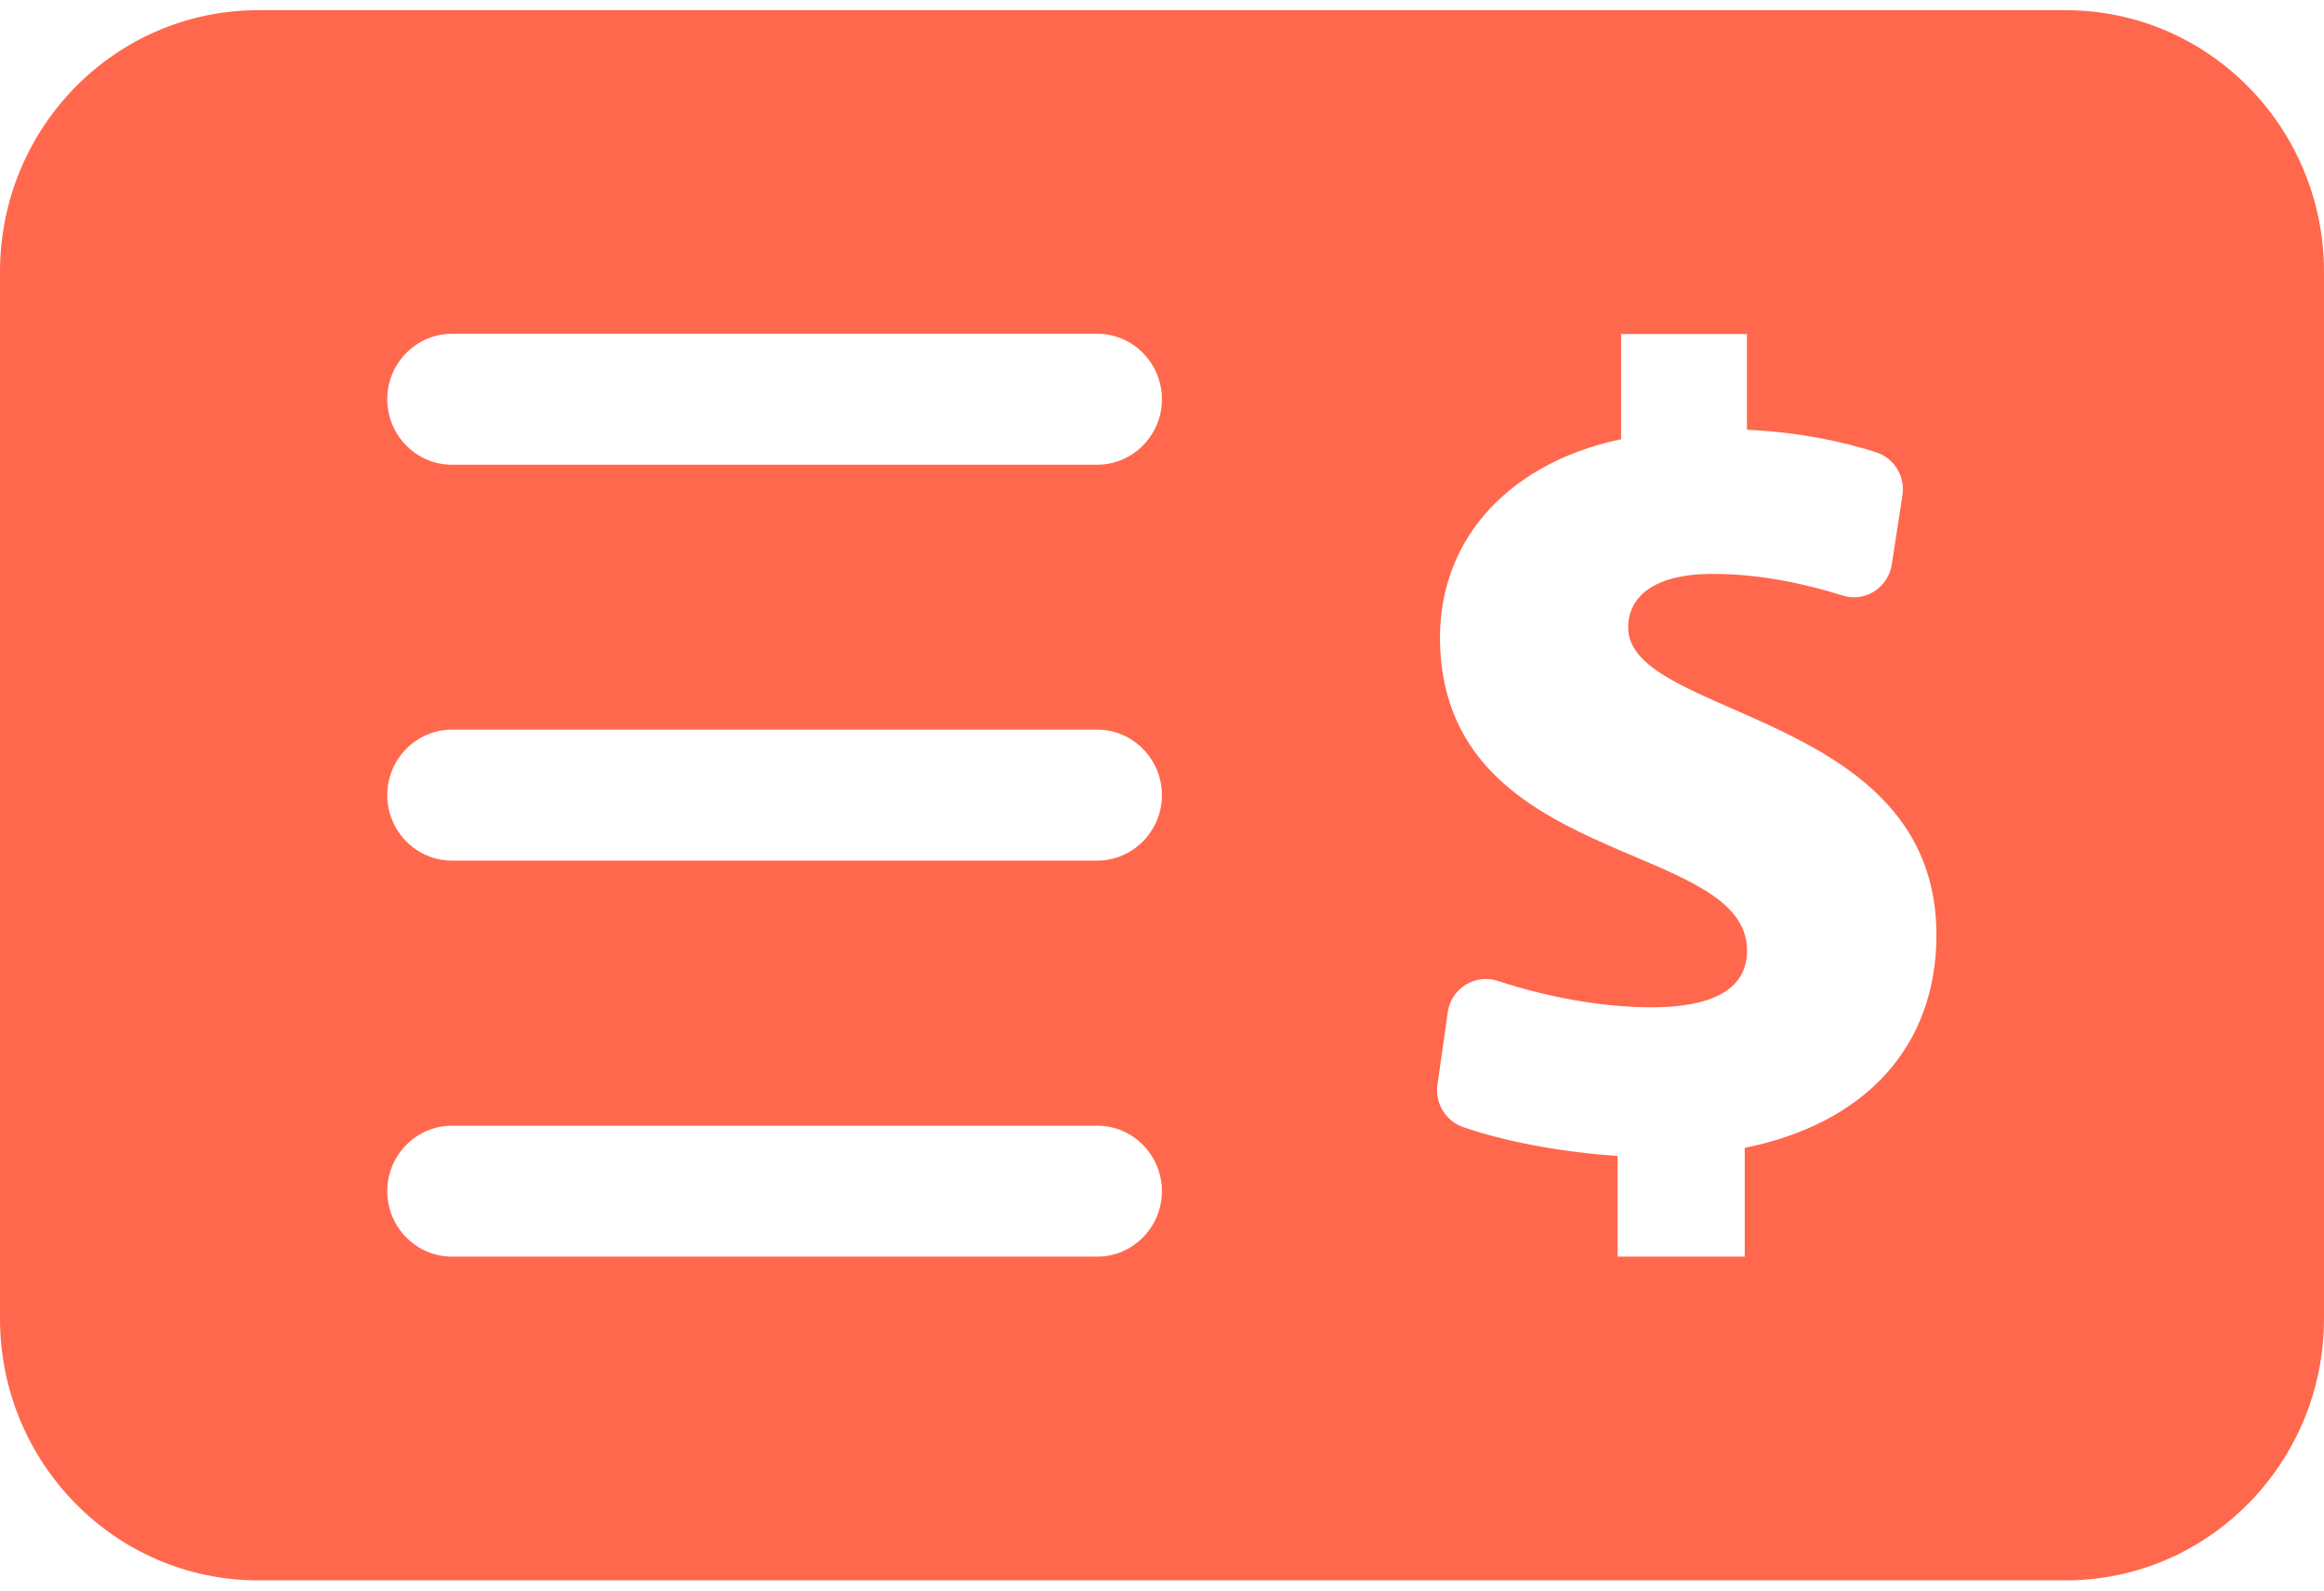 <svg width="114" height="78" viewBox="0 0 114 78" fill="none" xmlns="http://www.w3.org/2000/svg">
<path fill-rule="evenodd" clip-rule="evenodd" d="M101.333 0.5H12.667C5.667 0.5 0 6.242 0 13.333V64.667C0 71.744 5.667 77.5 12.667 77.5H101.333C108.318 77.5 114 71.744 114 64.667V13.333C114 6.242 108.318 0.5 101.333 0.5ZM53.828 61.624H22.165C20.422 61.624 18.996 60.18 18.996 58.414C18.996 56.649 20.422 55.204 22.165 55.204H53.828C55.571 55.204 56.996 56.649 56.996 58.414C56.996 60.18 55.571 61.624 53.828 61.624ZM53.828 42.203H22.165C20.422 42.203 18.996 40.758 18.996 38.993C18.996 37.227 20.422 35.782 22.165 35.782H53.828C55.571 35.782 56.996 37.227 56.996 38.993C56.996 40.758 55.571 42.203 53.828 42.203ZM53.828 22.789H22.165C20.422 22.789 18.996 21.344 18.996 19.578C18.996 17.813 20.422 16.368 22.165 16.368H53.828C55.571 16.368 56.996 17.813 56.996 19.578C56.996 21.344 55.571 22.789 53.828 22.789ZM85.585 56.276V61.624H79.349V56.685C76.641 56.51 73.825 55.985 71.766 55.27C70.909 54.971 70.383 54.095 70.513 53.19L71.017 49.645C71.183 48.463 72.363 47.74 73.48 48.105C75.834 48.879 78.513 49.397 81.041 49.397C83.755 49.397 85.7 48.645 85.7 46.617C85.7 41.116 70.7 42.611 70.635 31.296C70.635 26.101 74.401 22.599 79.521 21.541V16.383H85.693V21.074C88.184 21.191 90.28 21.621 92.022 22.176C92.915 22.46 93.47 23.358 93.319 24.299L92.8 27.677C92.62 28.83 91.475 29.552 90.38 29.202C88.602 28.647 86.427 28.144 84 28.144C81.127 28.144 79.867 29.267 79.867 30.77C79.867 35.243 94.989 34.871 94.989 45.843C94.989 51.315 91.504 55.102 85.577 56.291L85.585 56.276Z" fill="#FF684D"/>
</svg>
